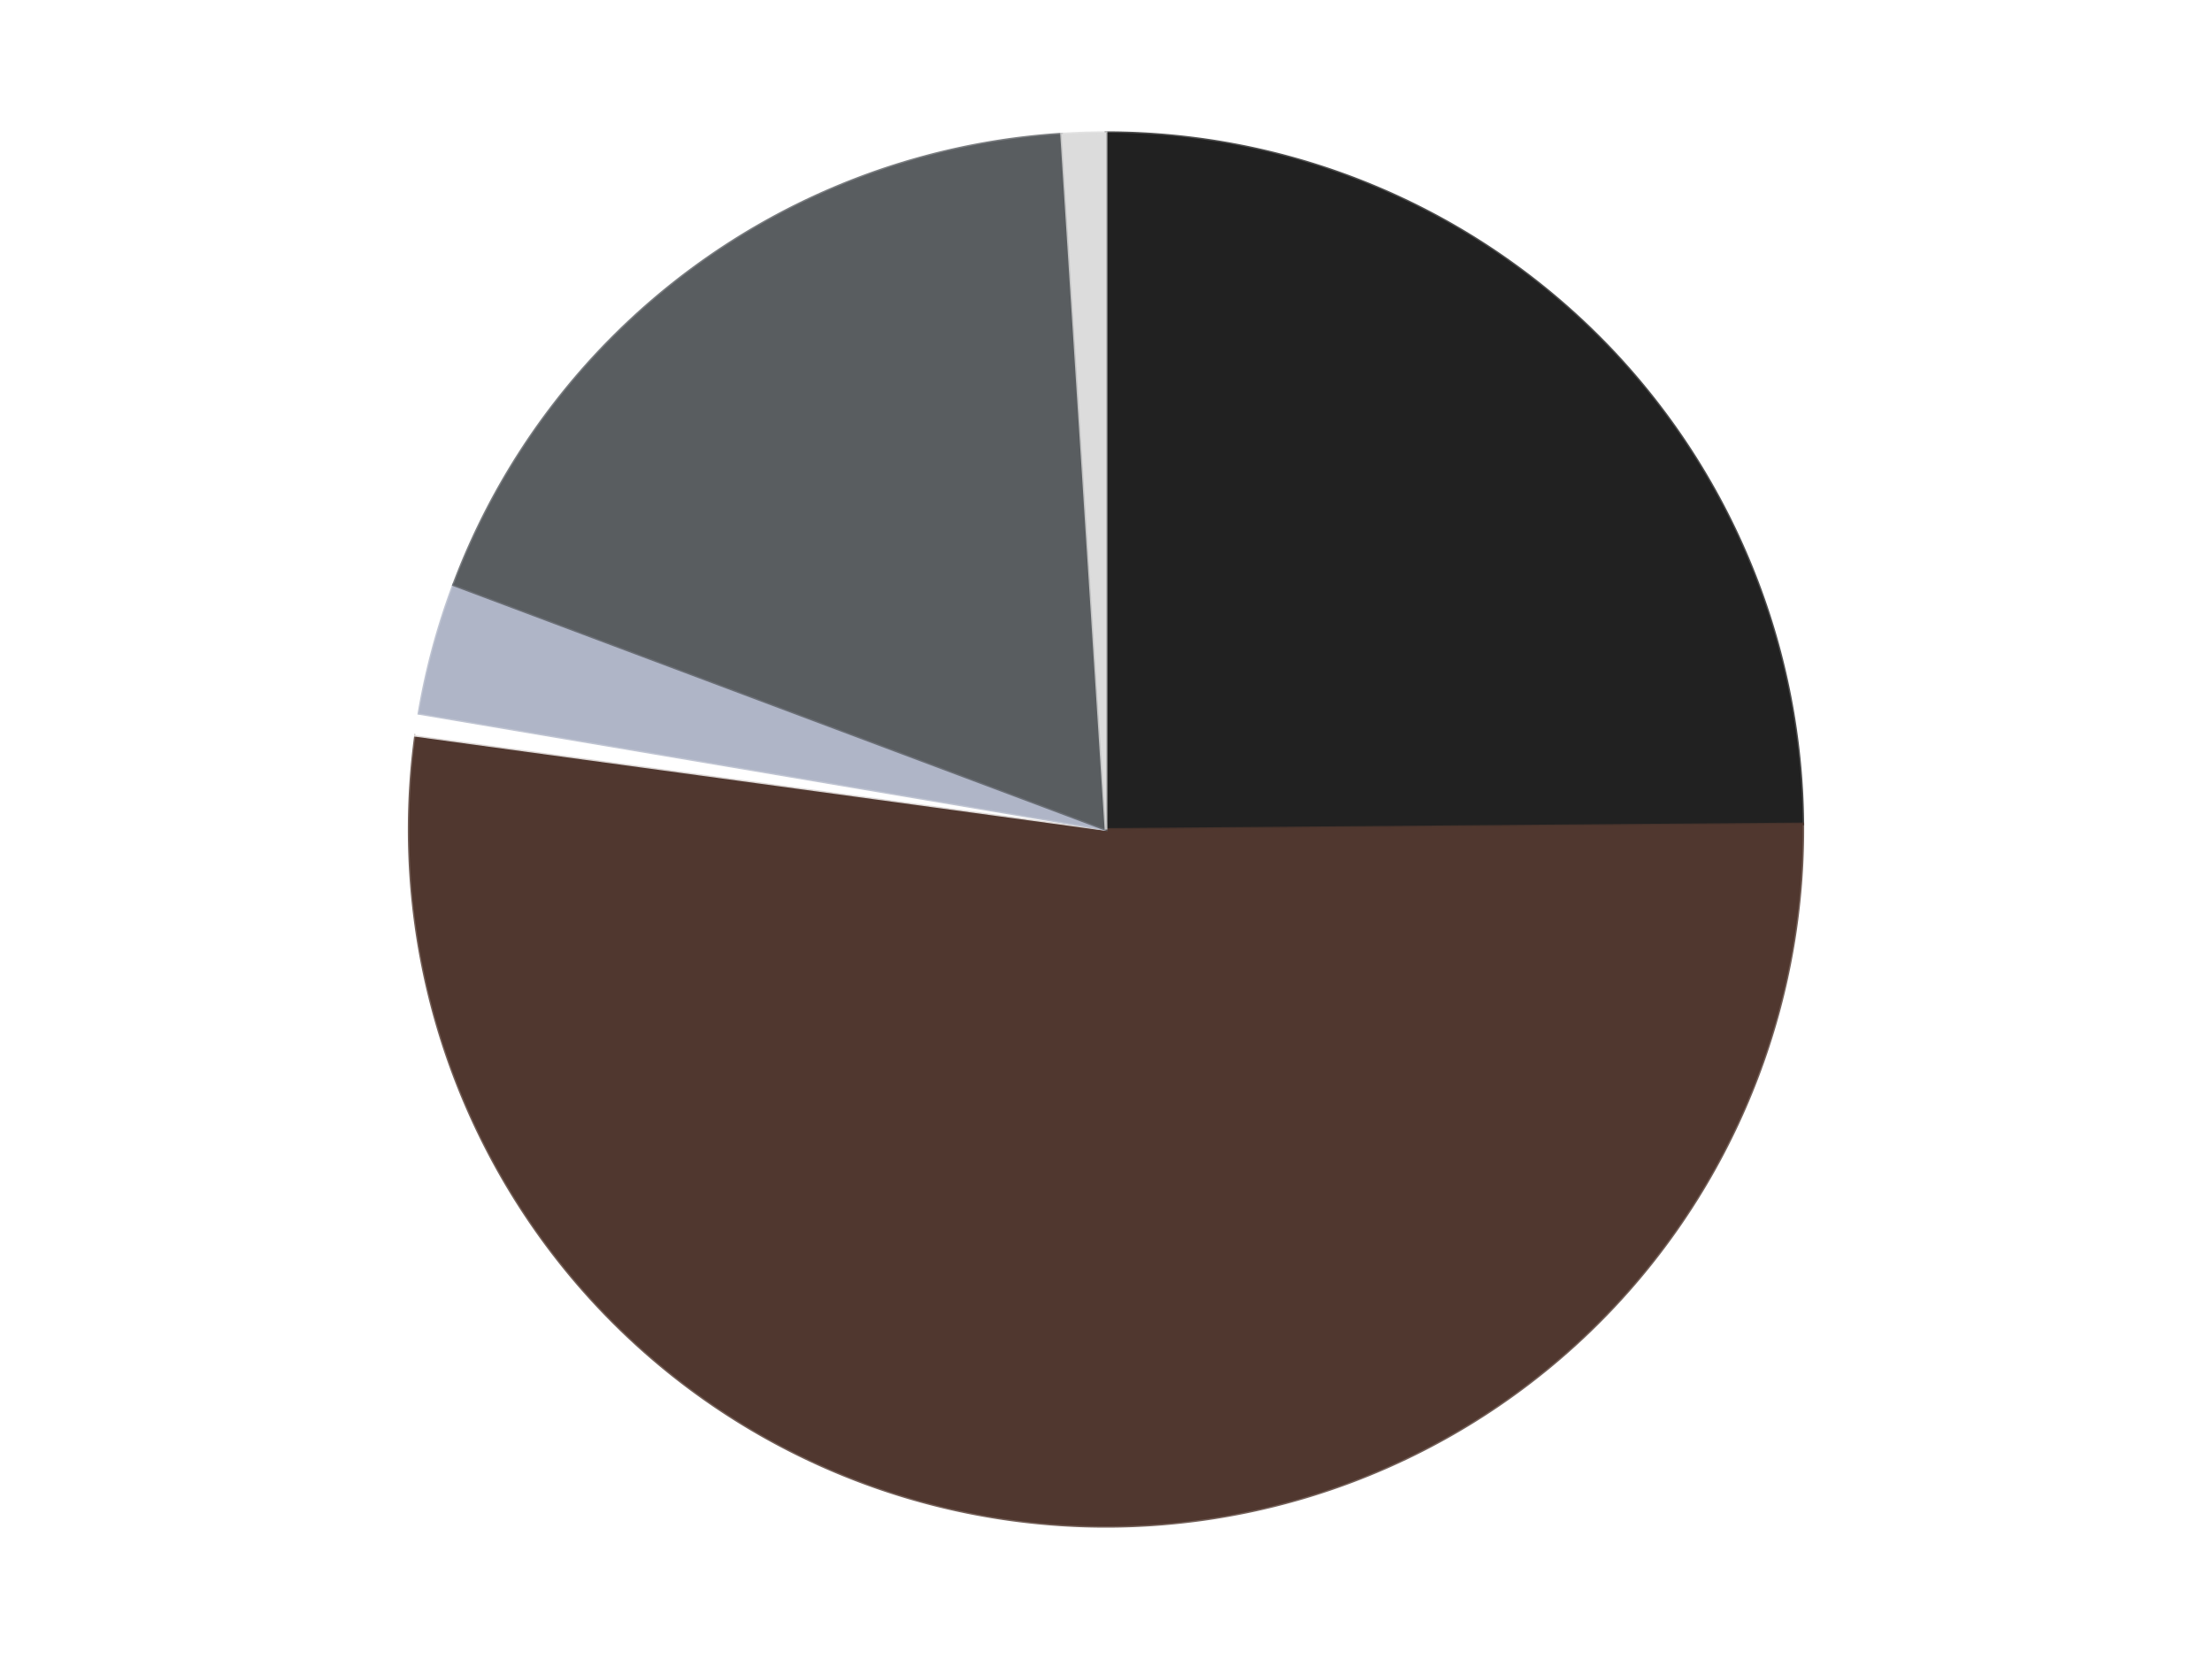 <?xml version='1.0' encoding='utf-8'?>
<svg xmlns="http://www.w3.org/2000/svg" xmlns:xlink="http://www.w3.org/1999/xlink" id="chart-2b7a4b9f-cd16-46b2-9903-3a57bda597c1" class="pygal-chart" viewBox="0 0 800 600"><!--Generated with pygal 3.0.4 (lxml) ©Kozea 2012-2016 on 2024-07-07--><!--http://pygal.org--><!--http://github.com/Kozea/pygal--><defs><style type="text/css">#chart-2b7a4b9f-cd16-46b2-9903-3a57bda597c1{-webkit-user-select:none;-webkit-font-smoothing:antialiased;font-family:Consolas,"Liberation Mono",Menlo,Courier,monospace}#chart-2b7a4b9f-cd16-46b2-9903-3a57bda597c1 .title{font-family:Consolas,"Liberation Mono",Menlo,Courier,monospace;font-size:16px}#chart-2b7a4b9f-cd16-46b2-9903-3a57bda597c1 .legends .legend text{font-family:Consolas,"Liberation Mono",Menlo,Courier,monospace;font-size:14px}#chart-2b7a4b9f-cd16-46b2-9903-3a57bda597c1 .axis text{font-family:Consolas,"Liberation Mono",Menlo,Courier,monospace;font-size:10px}#chart-2b7a4b9f-cd16-46b2-9903-3a57bda597c1 .axis text.major{font-family:Consolas,"Liberation Mono",Menlo,Courier,monospace;font-size:10px}#chart-2b7a4b9f-cd16-46b2-9903-3a57bda597c1 .text-overlay text.value{font-family:Consolas,"Liberation Mono",Menlo,Courier,monospace;font-size:16px}#chart-2b7a4b9f-cd16-46b2-9903-3a57bda597c1 .text-overlay text.label{font-family:Consolas,"Liberation Mono",Menlo,Courier,monospace;font-size:10px}#chart-2b7a4b9f-cd16-46b2-9903-3a57bda597c1 .tooltip{font-family:Consolas,"Liberation Mono",Menlo,Courier,monospace;font-size:14px}#chart-2b7a4b9f-cd16-46b2-9903-3a57bda597c1 text.no_data{font-family:Consolas,"Liberation Mono",Menlo,Courier,monospace;font-size:64px}
#chart-2b7a4b9f-cd16-46b2-9903-3a57bda597c1{background-color:transparent}#chart-2b7a4b9f-cd16-46b2-9903-3a57bda597c1 path,#chart-2b7a4b9f-cd16-46b2-9903-3a57bda597c1 line,#chart-2b7a4b9f-cd16-46b2-9903-3a57bda597c1 rect,#chart-2b7a4b9f-cd16-46b2-9903-3a57bda597c1 circle{-webkit-transition:150ms;-moz-transition:150ms;transition:150ms}#chart-2b7a4b9f-cd16-46b2-9903-3a57bda597c1 .graph &gt; .background{fill:transparent}#chart-2b7a4b9f-cd16-46b2-9903-3a57bda597c1 .plot &gt; .background{fill:transparent}#chart-2b7a4b9f-cd16-46b2-9903-3a57bda597c1 .graph{fill:rgba(0,0,0,.87)}#chart-2b7a4b9f-cd16-46b2-9903-3a57bda597c1 text.no_data{fill:rgba(0,0,0,1)}#chart-2b7a4b9f-cd16-46b2-9903-3a57bda597c1 .title{fill:rgba(0,0,0,1)}#chart-2b7a4b9f-cd16-46b2-9903-3a57bda597c1 .legends .legend text{fill:rgba(0,0,0,.87)}#chart-2b7a4b9f-cd16-46b2-9903-3a57bda597c1 .legends .legend:hover text{fill:rgba(0,0,0,1)}#chart-2b7a4b9f-cd16-46b2-9903-3a57bda597c1 .axis .line{stroke:rgba(0,0,0,1)}#chart-2b7a4b9f-cd16-46b2-9903-3a57bda597c1 .axis .guide.line{stroke:rgba(0,0,0,.54)}#chart-2b7a4b9f-cd16-46b2-9903-3a57bda597c1 .axis .major.line{stroke:rgba(0,0,0,.87)}#chart-2b7a4b9f-cd16-46b2-9903-3a57bda597c1 .axis text.major{fill:rgba(0,0,0,1)}#chart-2b7a4b9f-cd16-46b2-9903-3a57bda597c1 .axis.y .guides:hover .guide.line,#chart-2b7a4b9f-cd16-46b2-9903-3a57bda597c1 .line-graph .axis.x .guides:hover .guide.line,#chart-2b7a4b9f-cd16-46b2-9903-3a57bda597c1 .stackedline-graph .axis.x .guides:hover .guide.line,#chart-2b7a4b9f-cd16-46b2-9903-3a57bda597c1 .xy-graph .axis.x .guides:hover .guide.line{stroke:rgba(0,0,0,1)}#chart-2b7a4b9f-cd16-46b2-9903-3a57bda597c1 .axis .guides:hover text{fill:rgba(0,0,0,1)}#chart-2b7a4b9f-cd16-46b2-9903-3a57bda597c1 .reactive{fill-opacity:1.0;stroke-opacity:.8;stroke-width:1}#chart-2b7a4b9f-cd16-46b2-9903-3a57bda597c1 .ci{stroke:rgba(0,0,0,.87)}#chart-2b7a4b9f-cd16-46b2-9903-3a57bda597c1 .reactive.active,#chart-2b7a4b9f-cd16-46b2-9903-3a57bda597c1 .active .reactive{fill-opacity:0.6;stroke-opacity:.9;stroke-width:4}#chart-2b7a4b9f-cd16-46b2-9903-3a57bda597c1 .ci .reactive.active{stroke-width:1.5}#chart-2b7a4b9f-cd16-46b2-9903-3a57bda597c1 .series text{fill:rgba(0,0,0,1)}#chart-2b7a4b9f-cd16-46b2-9903-3a57bda597c1 .tooltip rect{fill:transparent;stroke:rgba(0,0,0,1);-webkit-transition:opacity 150ms;-moz-transition:opacity 150ms;transition:opacity 150ms}#chart-2b7a4b9f-cd16-46b2-9903-3a57bda597c1 .tooltip .label{fill:rgba(0,0,0,.87)}#chart-2b7a4b9f-cd16-46b2-9903-3a57bda597c1 .tooltip .label{fill:rgba(0,0,0,.87)}#chart-2b7a4b9f-cd16-46b2-9903-3a57bda597c1 .tooltip .legend{font-size:.8em;fill:rgba(0,0,0,.54)}#chart-2b7a4b9f-cd16-46b2-9903-3a57bda597c1 .tooltip .x_label{font-size:.6em;fill:rgba(0,0,0,1)}#chart-2b7a4b9f-cd16-46b2-9903-3a57bda597c1 .tooltip .xlink{font-size:.5em;text-decoration:underline}#chart-2b7a4b9f-cd16-46b2-9903-3a57bda597c1 .tooltip .value{font-size:1.5em}#chart-2b7a4b9f-cd16-46b2-9903-3a57bda597c1 .bound{font-size:.5em}#chart-2b7a4b9f-cd16-46b2-9903-3a57bda597c1 .max-value{font-size:.75em;fill:rgba(0,0,0,.54)}#chart-2b7a4b9f-cd16-46b2-9903-3a57bda597c1 .map-element{fill:transparent;stroke:rgba(0,0,0,.54) !important}#chart-2b7a4b9f-cd16-46b2-9903-3a57bda597c1 .map-element .reactive{fill-opacity:inherit;stroke-opacity:inherit}#chart-2b7a4b9f-cd16-46b2-9903-3a57bda597c1 .color-0,#chart-2b7a4b9f-cd16-46b2-9903-3a57bda597c1 .color-0 a:visited{stroke:#F44336;fill:#F44336}#chart-2b7a4b9f-cd16-46b2-9903-3a57bda597c1 .color-1,#chart-2b7a4b9f-cd16-46b2-9903-3a57bda597c1 .color-1 a:visited{stroke:#3F51B5;fill:#3F51B5}#chart-2b7a4b9f-cd16-46b2-9903-3a57bda597c1 .color-2,#chart-2b7a4b9f-cd16-46b2-9903-3a57bda597c1 .color-2 a:visited{stroke:#009688;fill:#009688}#chart-2b7a4b9f-cd16-46b2-9903-3a57bda597c1 .color-3,#chart-2b7a4b9f-cd16-46b2-9903-3a57bda597c1 .color-3 a:visited{stroke:#FFC107;fill:#FFC107}#chart-2b7a4b9f-cd16-46b2-9903-3a57bda597c1 .color-4,#chart-2b7a4b9f-cd16-46b2-9903-3a57bda597c1 .color-4 a:visited{stroke:#FF5722;fill:#FF5722}#chart-2b7a4b9f-cd16-46b2-9903-3a57bda597c1 .color-5,#chart-2b7a4b9f-cd16-46b2-9903-3a57bda597c1 .color-5 a:visited{stroke:#9C27B0;fill:#9C27B0}#chart-2b7a4b9f-cd16-46b2-9903-3a57bda597c1 .text-overlay .color-0 text{fill:black}#chart-2b7a4b9f-cd16-46b2-9903-3a57bda597c1 .text-overlay .color-1 text{fill:black}#chart-2b7a4b9f-cd16-46b2-9903-3a57bda597c1 .text-overlay .color-2 text{fill:black}#chart-2b7a4b9f-cd16-46b2-9903-3a57bda597c1 .text-overlay .color-3 text{fill:black}#chart-2b7a4b9f-cd16-46b2-9903-3a57bda597c1 .text-overlay .color-4 text{fill:black}#chart-2b7a4b9f-cd16-46b2-9903-3a57bda597c1 .text-overlay .color-5 text{fill:black}
#chart-2b7a4b9f-cd16-46b2-9903-3a57bda597c1 text.no_data{text-anchor:middle}#chart-2b7a4b9f-cd16-46b2-9903-3a57bda597c1 .guide.line{fill:none}#chart-2b7a4b9f-cd16-46b2-9903-3a57bda597c1 .centered{text-anchor:middle}#chart-2b7a4b9f-cd16-46b2-9903-3a57bda597c1 .title{text-anchor:middle}#chart-2b7a4b9f-cd16-46b2-9903-3a57bda597c1 .legends .legend text{fill-opacity:1}#chart-2b7a4b9f-cd16-46b2-9903-3a57bda597c1 .axis.x text{text-anchor:middle}#chart-2b7a4b9f-cd16-46b2-9903-3a57bda597c1 .axis.x:not(.web) text[transform]{text-anchor:start}#chart-2b7a4b9f-cd16-46b2-9903-3a57bda597c1 .axis.x:not(.web) text[transform].backwards{text-anchor:end}#chart-2b7a4b9f-cd16-46b2-9903-3a57bda597c1 .axis.y text{text-anchor:end}#chart-2b7a4b9f-cd16-46b2-9903-3a57bda597c1 .axis.y text[transform].backwards{text-anchor:start}#chart-2b7a4b9f-cd16-46b2-9903-3a57bda597c1 .axis.y2 text{text-anchor:start}#chart-2b7a4b9f-cd16-46b2-9903-3a57bda597c1 .axis.y2 text[transform].backwards{text-anchor:end}#chart-2b7a4b9f-cd16-46b2-9903-3a57bda597c1 .axis .guide.line{stroke-dasharray:4,4;stroke:black}#chart-2b7a4b9f-cd16-46b2-9903-3a57bda597c1 .axis .major.guide.line{stroke-dasharray:6,6;stroke:black}#chart-2b7a4b9f-cd16-46b2-9903-3a57bda597c1 .horizontal .axis.y .guide.line,#chart-2b7a4b9f-cd16-46b2-9903-3a57bda597c1 .horizontal .axis.y2 .guide.line,#chart-2b7a4b9f-cd16-46b2-9903-3a57bda597c1 .vertical .axis.x .guide.line{opacity:0}#chart-2b7a4b9f-cd16-46b2-9903-3a57bda597c1 .horizontal .axis.always_show .guide.line,#chart-2b7a4b9f-cd16-46b2-9903-3a57bda597c1 .vertical .axis.always_show .guide.line{opacity:1 !important}#chart-2b7a4b9f-cd16-46b2-9903-3a57bda597c1 .axis.y .guides:hover .guide.line,#chart-2b7a4b9f-cd16-46b2-9903-3a57bda597c1 .axis.y2 .guides:hover .guide.line,#chart-2b7a4b9f-cd16-46b2-9903-3a57bda597c1 .axis.x .guides:hover .guide.line{opacity:1}#chart-2b7a4b9f-cd16-46b2-9903-3a57bda597c1 .axis .guides:hover text{opacity:1}#chart-2b7a4b9f-cd16-46b2-9903-3a57bda597c1 .nofill{fill:none}#chart-2b7a4b9f-cd16-46b2-9903-3a57bda597c1 .subtle-fill{fill-opacity:.2}#chart-2b7a4b9f-cd16-46b2-9903-3a57bda597c1 .dot{stroke-width:1px;fill-opacity:1;stroke-opacity:1}#chart-2b7a4b9f-cd16-46b2-9903-3a57bda597c1 .dot.active{stroke-width:5px}#chart-2b7a4b9f-cd16-46b2-9903-3a57bda597c1 .dot.negative{fill:transparent}#chart-2b7a4b9f-cd16-46b2-9903-3a57bda597c1 text,#chart-2b7a4b9f-cd16-46b2-9903-3a57bda597c1 tspan{stroke:none !important}#chart-2b7a4b9f-cd16-46b2-9903-3a57bda597c1 .series text.active{opacity:1}#chart-2b7a4b9f-cd16-46b2-9903-3a57bda597c1 .tooltip rect{fill-opacity:.95;stroke-width:.5}#chart-2b7a4b9f-cd16-46b2-9903-3a57bda597c1 .tooltip text{fill-opacity:1}#chart-2b7a4b9f-cd16-46b2-9903-3a57bda597c1 .showable{visibility:hidden}#chart-2b7a4b9f-cd16-46b2-9903-3a57bda597c1 .showable.shown{visibility:visible}#chart-2b7a4b9f-cd16-46b2-9903-3a57bda597c1 .gauge-background{fill:rgba(229,229,229,1);stroke:none}#chart-2b7a4b9f-cd16-46b2-9903-3a57bda597c1 .bg-lines{stroke:transparent;stroke-width:2px}</style><script type="text/javascript">window.pygal = window.pygal || {};window.pygal.config = window.pygal.config || {};window.pygal.config['2b7a4b9f-cd16-46b2-9903-3a57bda597c1'] = {"allow_interruptions": false, "box_mode": "extremes", "classes": ["pygal-chart"], "css": ["file://style.css", "file://graph.css"], "defs": [], "disable_xml_declaration": false, "dots_size": 2.5, "dynamic_print_values": false, "explicit_size": false, "fill": false, "force_uri_protocol": "https", "formatter": null, "half_pie": false, "height": 600, "include_x_axis": false, "inner_radius": 0, "interpolate": null, "interpolation_parameters": {}, "interpolation_precision": 250, "inverse_y_axis": false, "js": ["//kozea.github.io/pygal.js/2.0.x/pygal-tooltips.min.js"], "legend_at_bottom": false, "legend_at_bottom_columns": null, "legend_box_size": 12, "logarithmic": false, "margin": 20, "margin_bottom": null, "margin_left": null, "margin_right": null, "margin_top": null, "max_scale": 16, "min_scale": 4, "missing_value_fill_truncation": "x", "no_data_text": "No data", "no_prefix": false, "order_min": null, "pretty_print": false, "print_labels": false, "print_values": false, "print_values_position": "center", "print_zeroes": true, "range": null, "rounded_bars": null, "secondary_range": null, "show_dots": true, "show_legend": false, "show_minor_x_labels": true, "show_minor_y_labels": true, "show_only_major_dots": false, "show_x_guides": false, "show_x_labels": true, "show_y_guides": true, "show_y_labels": true, "spacing": 10, "stack_from_top": false, "strict": false, "stroke": true, "stroke_style": null, "style": {"background": "transparent", "ci_colors": [], "colors": ["#F44336", "#3F51B5", "#009688", "#FFC107", "#FF5722", "#9C27B0", "#03A9F4", "#8BC34A", "#FF9800", "#E91E63", "#2196F3", "#4CAF50", "#FFEB3B", "#673AB7", "#00BCD4", "#CDDC39", "#9E9E9E", "#607D8B"], "dot_opacity": "1", "font_family": "Consolas, \"Liberation Mono\", Menlo, Courier, monospace", "foreground": "rgba(0, 0, 0, .87)", "foreground_strong": "rgba(0, 0, 0, 1)", "foreground_subtle": "rgba(0, 0, 0, .54)", "guide_stroke_color": "black", "guide_stroke_dasharray": "4,4", "label_font_family": "Consolas, \"Liberation Mono\", Menlo, Courier, monospace", "label_font_size": 10, "legend_font_family": "Consolas, \"Liberation Mono\", Menlo, Courier, monospace", "legend_font_size": 14, "major_guide_stroke_color": "black", "major_guide_stroke_dasharray": "6,6", "major_label_font_family": "Consolas, \"Liberation Mono\", Menlo, Courier, monospace", "major_label_font_size": 10, "no_data_font_family": "Consolas, \"Liberation Mono\", Menlo, Courier, monospace", "no_data_font_size": 64, "opacity": "1.0", "opacity_hover": "0.6", "plot_background": "transparent", "stroke_opacity": ".8", "stroke_opacity_hover": ".9", "stroke_width": "1", "stroke_width_hover": "4", "title_font_family": "Consolas, \"Liberation Mono\", Menlo, Courier, monospace", "title_font_size": 16, "tooltip_font_family": "Consolas, \"Liberation Mono\", Menlo, Courier, monospace", "tooltip_font_size": 14, "transition": "150ms", "value_background": "rgba(229, 229, 229, 1)", "value_colors": [], "value_font_family": "Consolas, \"Liberation Mono\", Menlo, Courier, monospace", "value_font_size": 16, "value_label_font_family": "Consolas, \"Liberation Mono\", Menlo, Courier, monospace", "value_label_font_size": 10}, "title": null, "tooltip_border_radius": 0, "tooltip_fancy_mode": true, "truncate_label": null, "truncate_legend": null, "width": 800, "x_label_rotation": 0, "x_labels": null, "x_labels_major": null, "x_labels_major_count": null, "x_labels_major_every": null, "x_title": null, "xrange": null, "y_label_rotation": 0, "y_labels": null, "y_labels_major": null, "y_labels_major_count": null, "y_labels_major_every": null, "y_title": null, "zero": 0, "legends": ["Black", "Dark Brown", "White", "Light Bluish Gray", "Dark Bluish Gray", "Chrome Silver"]}</script><script type="text/javascript" xlink:href="https://kozea.github.io/pygal.js/2.0.x/pygal-tooltips.min.js"/></defs><title>Pygal</title><g class="graph pie-graph vertical"><rect x="0" y="0" width="800" height="600" class="background"/><g transform="translate(20, 20)" class="plot"><rect x="0" y="0" width="760" height="560" class="background"/><g class="series serie-0 color-0"><g class="slices"><g class="slice" style="fill: #212121; stroke: #212121"><path d="M380 28 A252 252 0 0 1 631.992 277.991 L380 280 A0 0 0 0 0 380 280 z" class="slice reactive tooltip-trigger"/><desc class="value">49</desc><desc class="x centered">468.7395421988439</desc><desc class="y centered">190.55004946709244</desc></g></g></g><g class="series serie-1 color-1"><g class="slices"><g class="slice" style="fill: #50372F; stroke: #50372F"><path d="M631.992 277.991 A252 252 0 1 1 130.312 245.946 L380 280 A0 0 0 1 0 380 280 z" class="slice reactive tooltip-trigger"/><desc class="value">103</desc><desc class="x centered">371.96807546664826</desc><desc class="y centered">405.74374015548665</desc></g></g></g><g class="series serie-2 color-2"><g class="slices"><g class="slice" style="fill: #FFFFFF; stroke: #FFFFFF"><path d="M130.312 245.946 A252 252 0 0 1 131.525 238.001 L380 280 A0 0 0 0 0 380 280 z" class="slice reactive tooltip-trigger"/><desc class="value">1</desc><desc class="x centered">255.44319243973771</desc><desc class="y centered">260.9841726344661</desc></g></g></g><g class="series serie-3 color-3"><g class="slices"><g class="slice" style="fill: #AFB5C7; stroke: #AFB5C7"><path d="M131.525 238.001 A252 252 0 0 1 144.049 191.507 L380 280 A0 0 0 0 0 380 280 z" class="slice reactive tooltip-trigger"/><desc class="value">6</desc><desc class="x centered">258.3367913762978</desc><desc class="y centered">247.2270894276154</desc></g></g></g><g class="series serie-4 color-4"><g class="slices"><g class="slice" style="fill: #595D60; stroke: #595D60"><path d="M144.049 191.507 A252 252 0 0 1 363.936 28.513 L380 280 A0 0 0 0 0 380 280 z" class="slice reactive tooltip-trigger"/><desc class="value">36</desc><desc class="x centered">304.9671074614871</desc><desc class="y centered">178.77715160447235</desc></g></g></g><g class="series serie-5 color-5"><g class="slices"><g class="slice" style="fill: #DCDCDC; stroke: #DCDCDC"><path d="M363.936 28.513 A252 252 0 0 1 380 28 L380 280 A0 0 0 0 0 380 280 z" class="slice reactive tooltip-trigger"/><desc class="value">2</desc><desc class="x centered">375.9819942503348</desc><desc class="y centered">154.06408125639587</desc></g></g></g></g><g class="titles"/><g transform="translate(20, 20)" class="plot overlay"><g class="series serie-0 color-0"/><g class="series serie-1 color-1"/><g class="series serie-2 color-2"/><g class="series serie-3 color-3"/><g class="series serie-4 color-4"/><g class="series serie-5 color-5"/></g><g transform="translate(20, 20)" class="plot text-overlay"><g class="series serie-0 color-0"/><g class="series serie-1 color-1"/><g class="series serie-2 color-2"/><g class="series serie-3 color-3"/><g class="series serie-4 color-4"/><g class="series serie-5 color-5"/></g><g transform="translate(20, 20)" class="plot tooltip-overlay"><g transform="translate(0 0)" style="opacity: 0" class="tooltip"><rect rx="0" ry="0" width="0" height="0" class="tooltip-box"/><g class="text"/></g></g></g></svg>